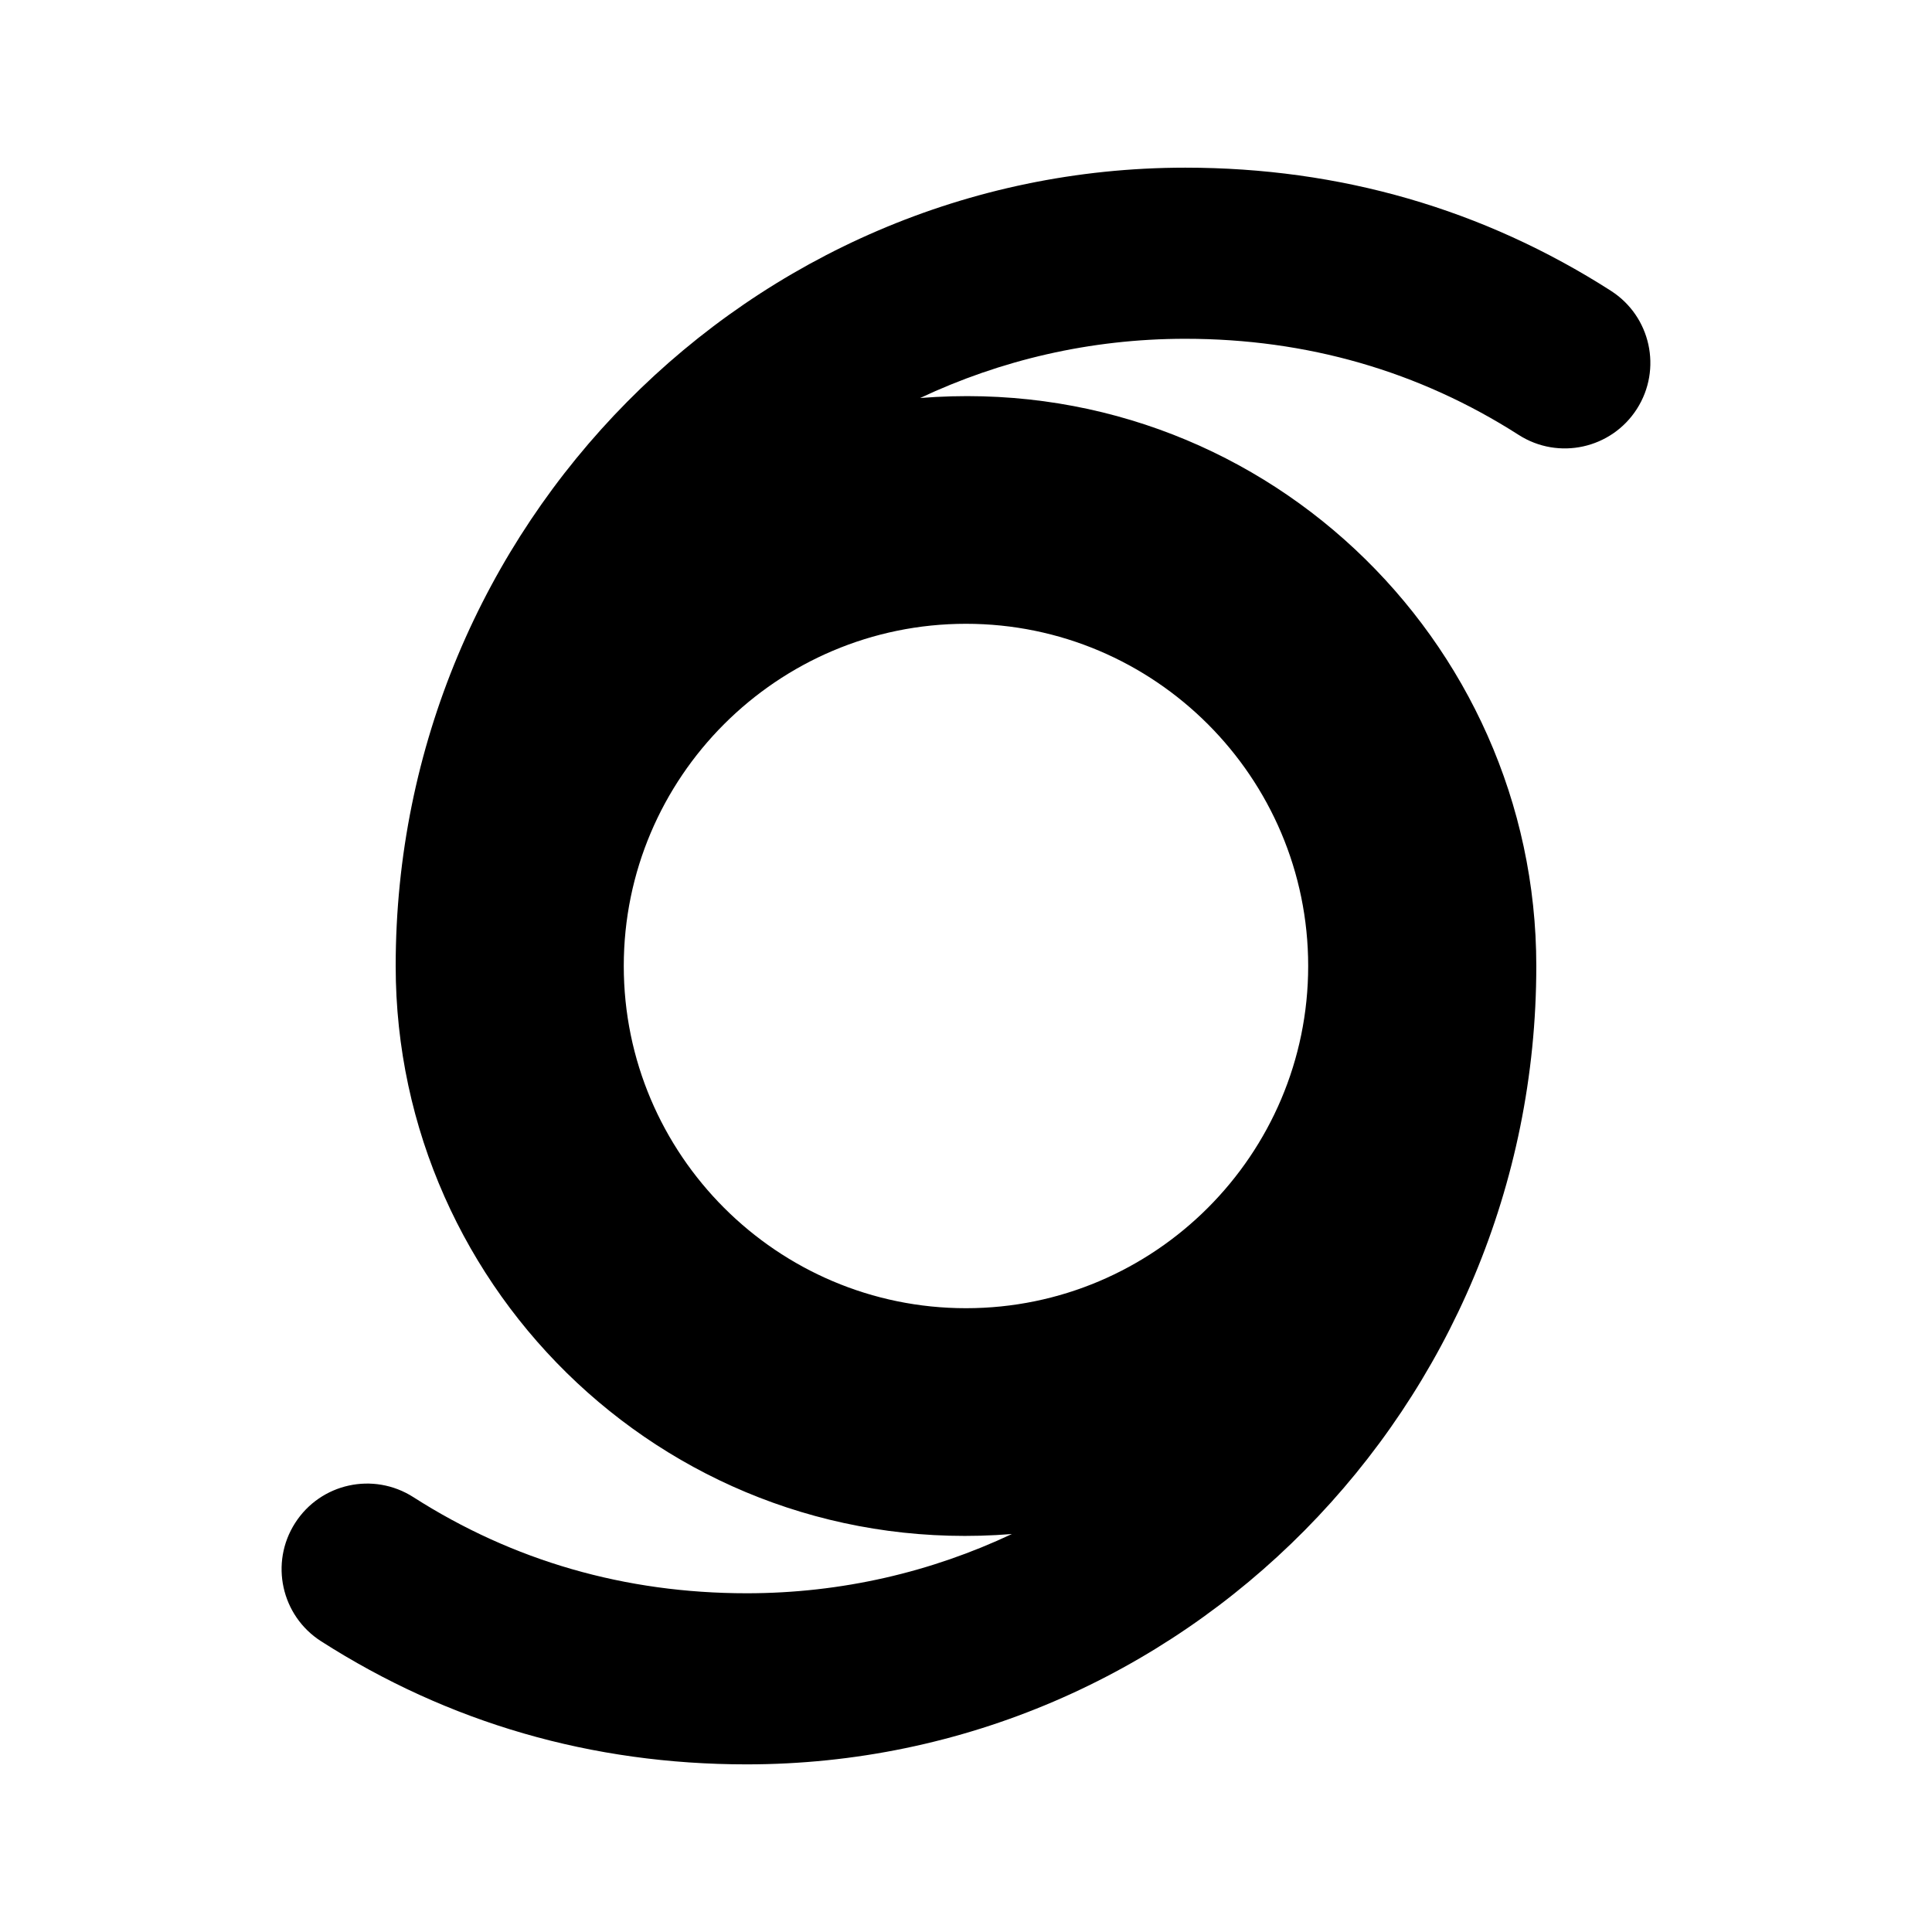 <?xml version="1.0" encoding="UTF-8"?>
<!-- Uploaded to: SVG Repo, www.svgrepo.com, Generator: SVG Repo Mixer Tools -->
<svg fill="#000000" width="800px" height="800px" version="1.1" viewBox="144 144 512 512" xmlns="http://www.w3.org/2000/svg">
 <path d="m570.92 221.07c-33.832-21.652-71.789-32.637-112.8-32.637-115.39 0-209.26 94.906-209.26 211.57 0 86.629 73.707 157.72 163.3 150.53-21.219 9.992-44.945 15.699-70.281 15.699-32.207 0-61.938-8.574-88.363-25.492-10.57-6.746-24.566-3.672-31.312 6.879-6.75 10.539-3.672 24.562 6.871 31.32 33.836 21.652 71.793 32.637 112.8 32.637 115.39-0.004 209.26-94.91 209.26-211.57 0-86.625-73.688-157.71-163.29-150.53 21.215-9.984 44.934-15.695 70.262-15.695 32.215 0 61.949 8.574 88.363 25.477 10.543 6.75 24.562 3.664 31.312-6.871 6.754-10.547 3.676-24.566-6.867-31.312zm-80.238 178.93c0 50-40.684 90.688-90.688 90.688s-90.688-40.688-90.688-90.688c0-50.004 40.684-90.688 90.688-90.688s90.688 40.684 90.688 90.688z"/>
</svg>